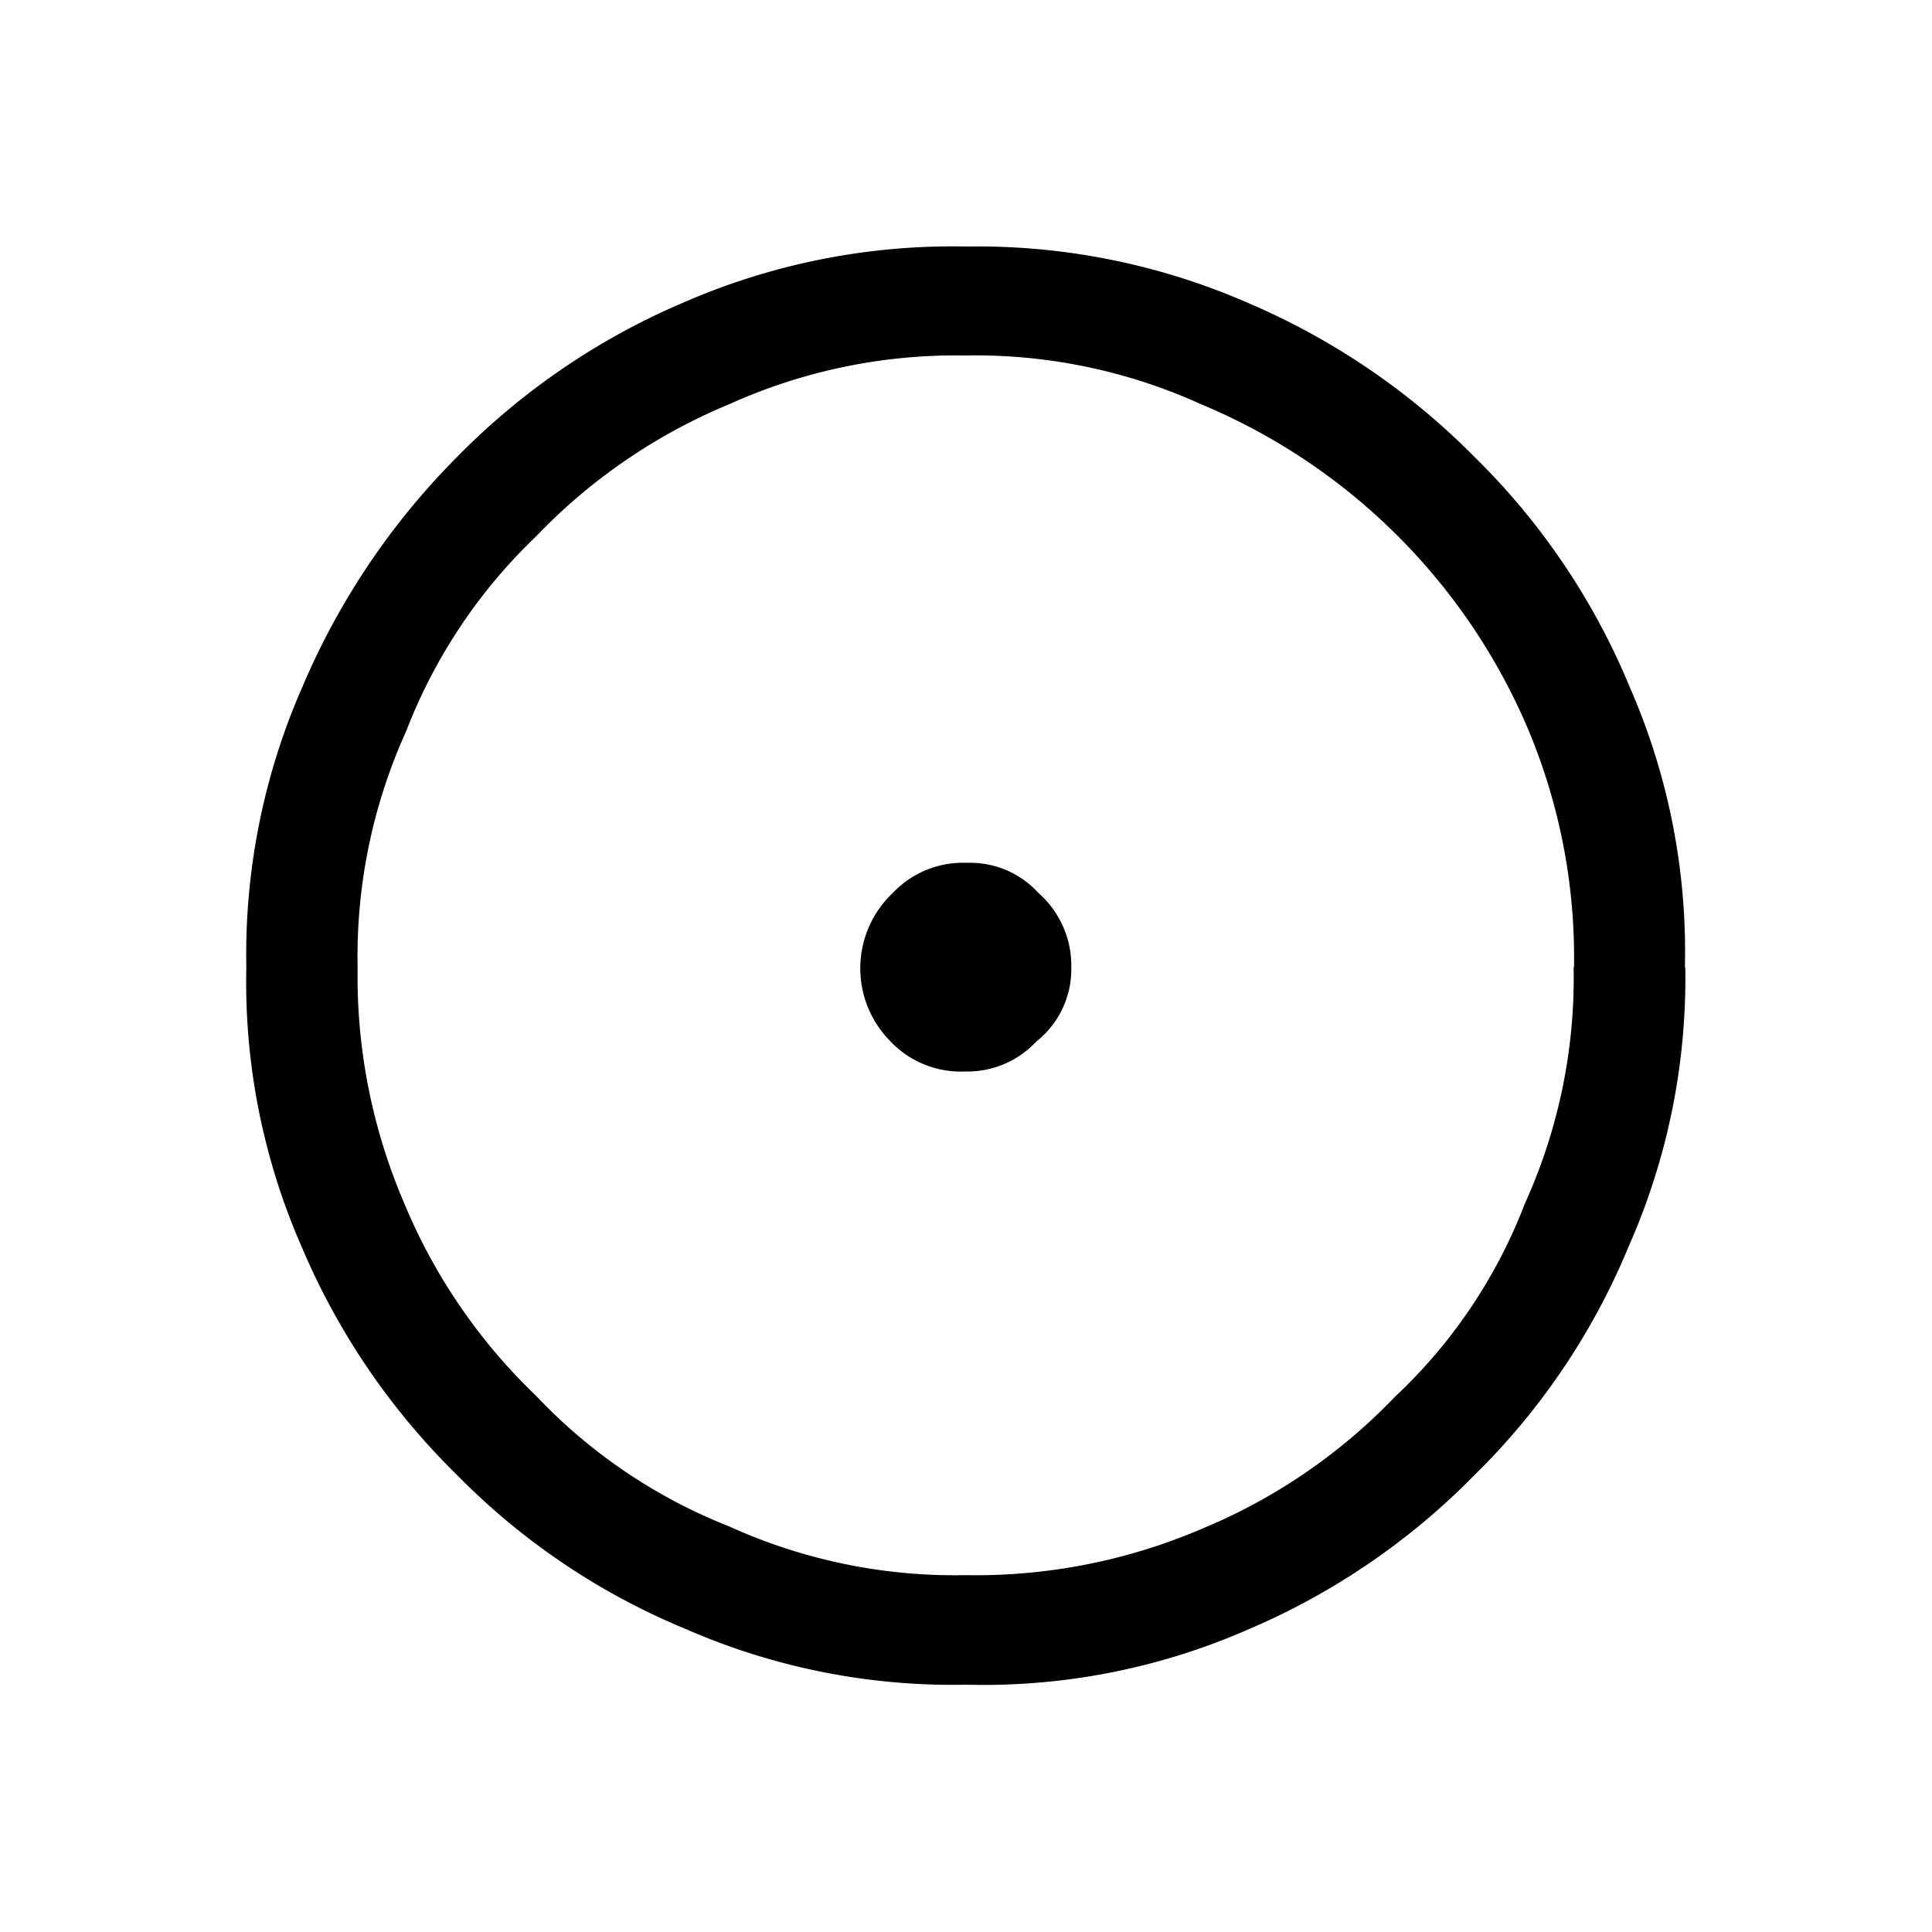 <svg xmlns="http://www.w3.org/2000/svg" width="10" height="10" viewBox="0 0 10 10">
  <g id="グループ_518" data-name="グループ 518" transform="translate(-11970 -534)">
    <rect id="長方形_50" data-name="長方形 50" width="10" height="10" transform="translate(11970 534)" fill="none"/>
    <g id="_20211119-053-2-002-inline-04" data-name="20211119-053-2-002-inline-04" transform="translate(11971.275 535.276)">
      <path id="パス_985" data-name="パス 985" d="M4.27,3.73A.5.5,0,0,0,4.1,3.346.478.478,0,0,0,3.73,3.19a.5.5,0,0,0-.384.156.536.536,0,0,0-.012.768.5.5,0,0,0,.384.156.488.488,0,0,0,.372-.156A.476.476,0,0,0,4.27,3.73Zm2.6,0a2.825,2.825,0,0,1-.252,1.223,2.689,2.689,0,0,1-.672,1,2.939,2.939,0,0,1-1,.684,2.973,2.973,0,0,1-1.223.24,2.825,2.825,0,0,1-1.223-.252A2.773,2.773,0,0,1,1.5,5.949a2.939,2.939,0,0,1-.684-1A2.973,2.973,0,0,1,.576,3.73,2.825,2.825,0,0,1,.828,2.507,2.773,2.773,0,0,1,1.5,1.5a2.939,2.939,0,0,1,1-.684A2.848,2.848,0,0,1,3.718.564,2.825,2.825,0,0,1,4.941.816,3.16,3.16,0,0,1,6.633,2.495,3.05,3.05,0,0,1,6.872,3.73Zm.576,0A3.411,3.411,0,0,0,7.16,2.279a3.588,3.588,0,0,0-.8-1.187,3.681,3.681,0,0,0-1.175-.8A3.5,3.5,0,0,0,3.73,0,3.482,3.482,0,0,0,2.267.288a3.633,3.633,0,0,0-1.175.8,3.774,3.774,0,0,0-.8,1.187A3.444,3.444,0,0,0,0,3.73,3.411,3.411,0,0,0,.288,5.181a3.634,3.634,0,0,0,.8,1.175,3.567,3.567,0,0,0,1.187.8,3.444,3.444,0,0,0,1.451.288A3.411,3.411,0,0,0,5.181,7.16a3.634,3.634,0,0,0,1.175-.8,3.567,3.567,0,0,0,.8-1.187A3.428,3.428,0,0,0,7.448,3.73Z"/>
    </g>
  </g>
</svg>
